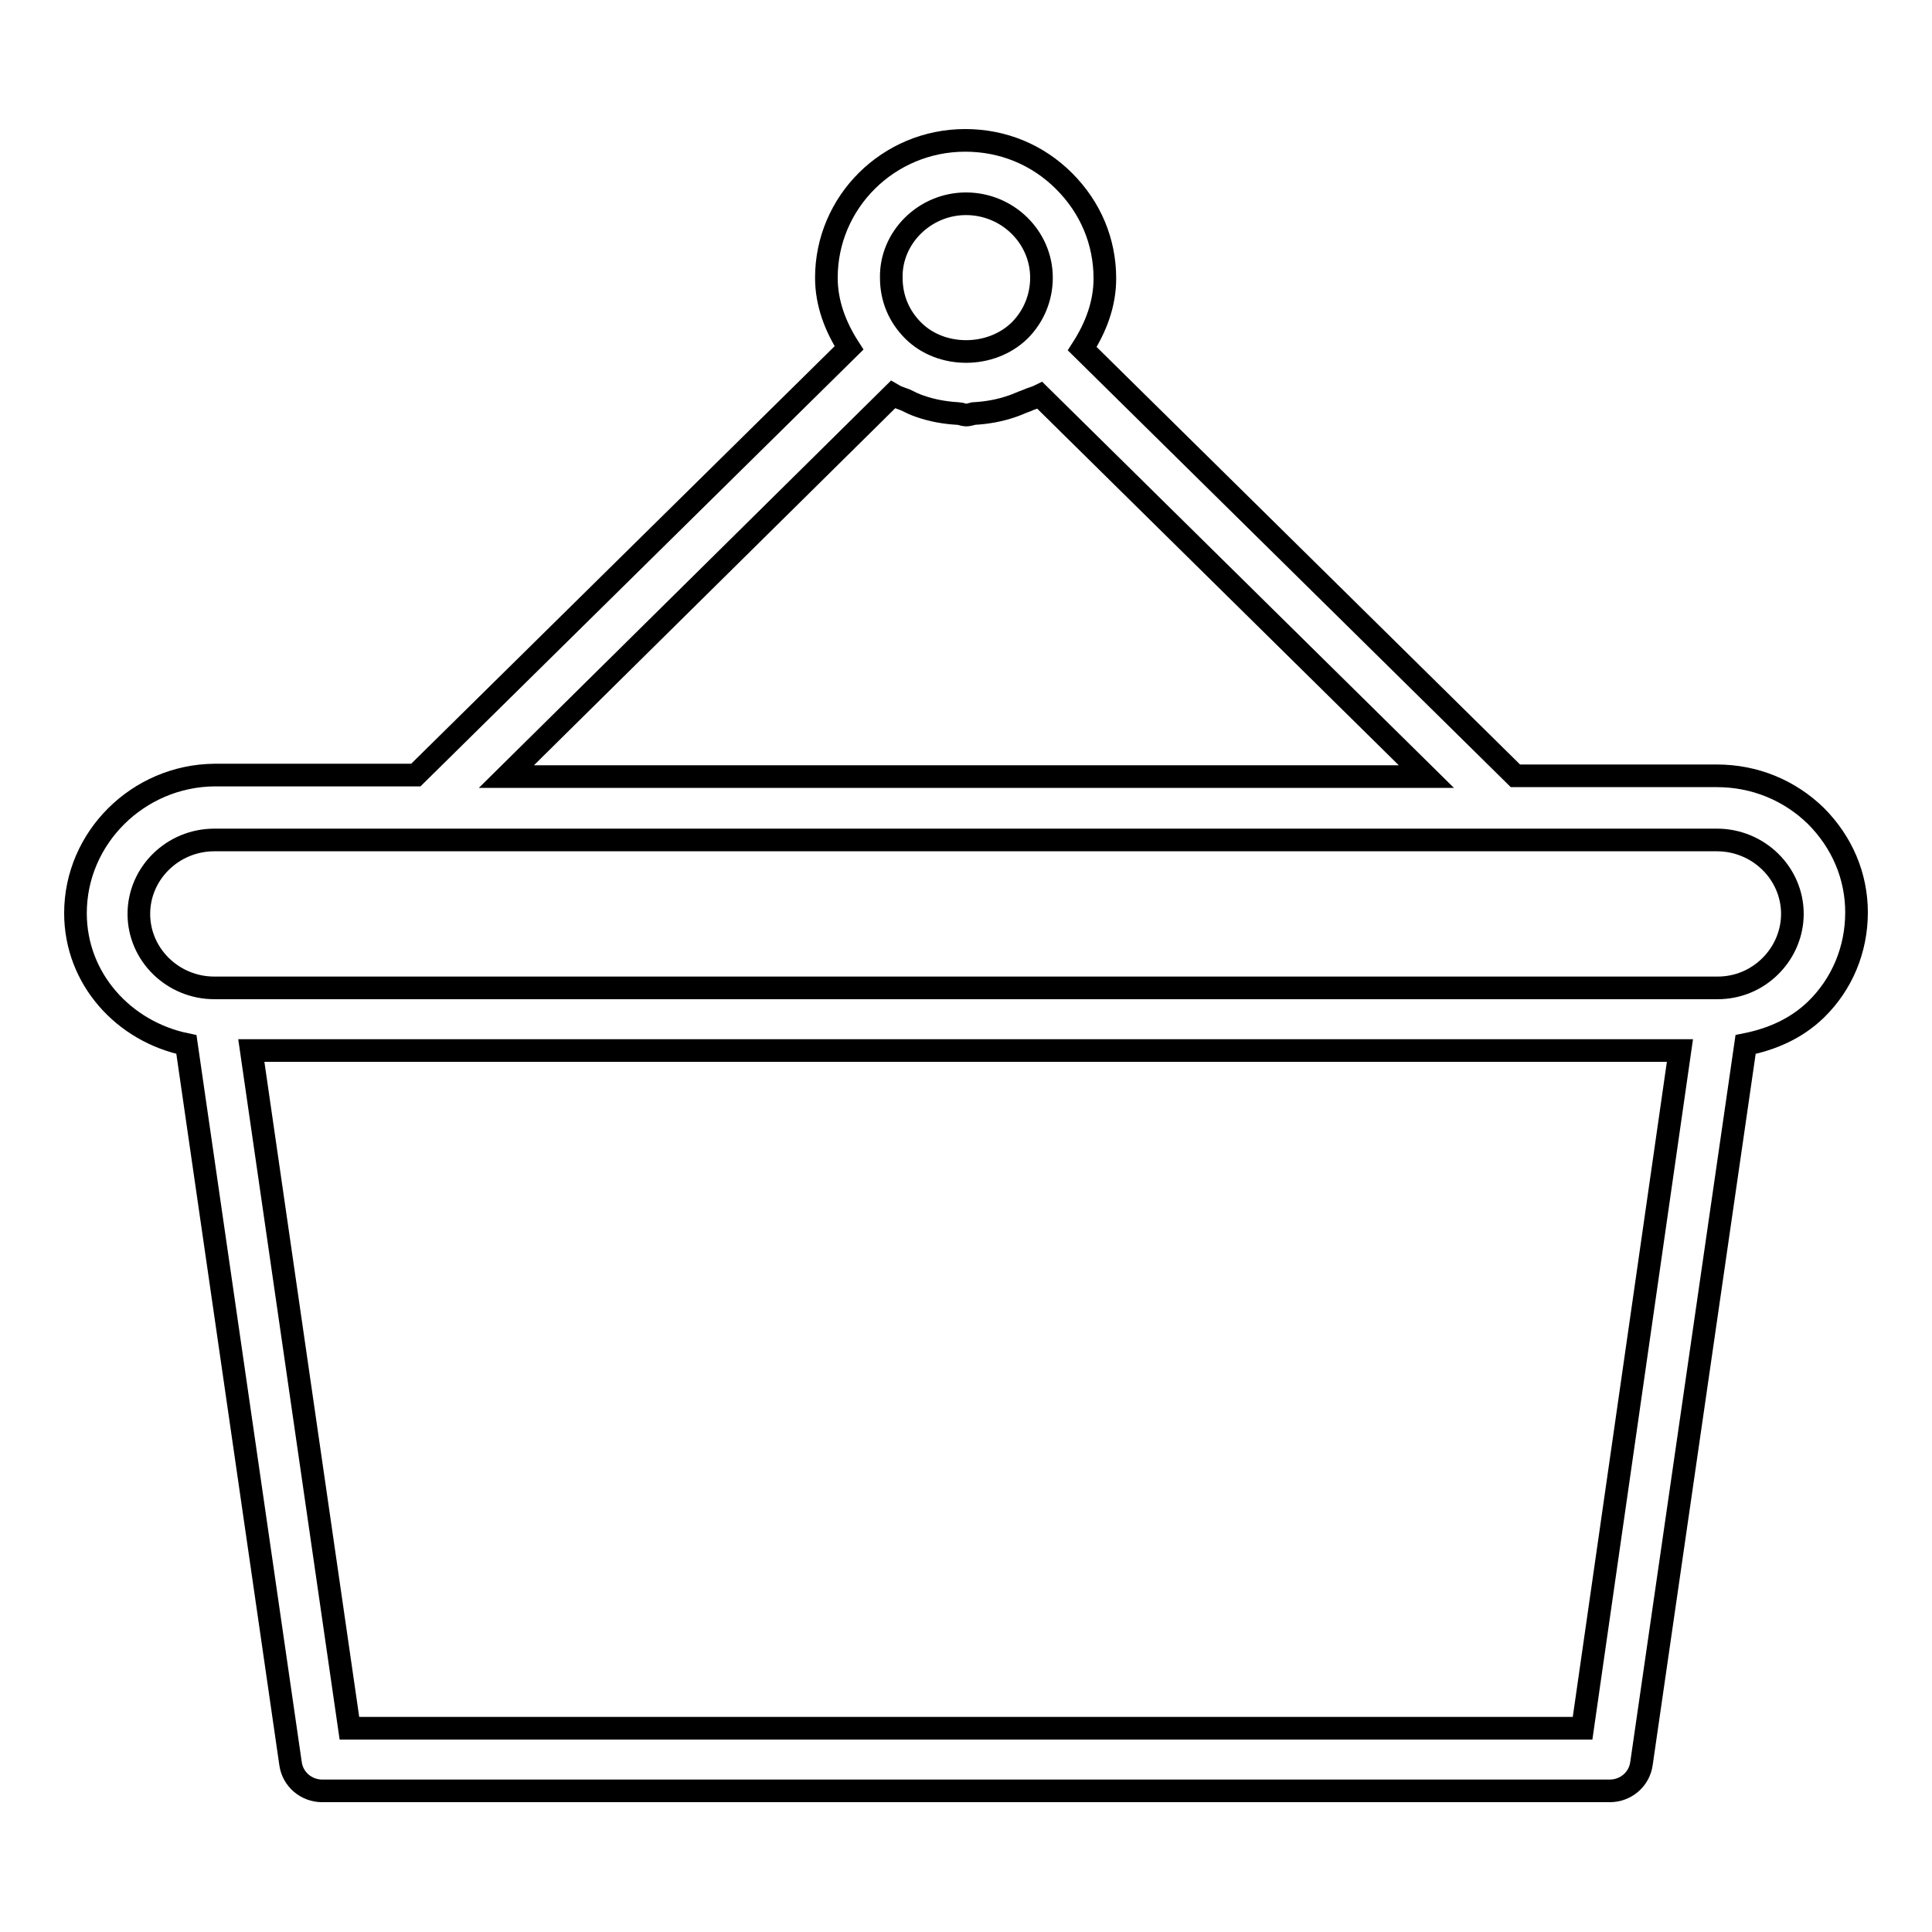 <?xml version="1.0" encoding="utf-8"?>
<!-- Svg Vector Icons : http://www.onlinewebfonts.com/icon -->
<!DOCTYPE svg PUBLIC "-//W3C//DTD SVG 1.1//EN" "http://www.w3.org/Graphics/SVG/1.1/DTD/svg11.dtd">
<svg version="1.1" xmlns="http://www.w3.org/2000/svg" xmlns:xlink="http://www.w3.org/1999/xlink" x="0px" y="0px" viewBox="0 0 256 256" enable-background="new 0 0 256 256" xml:space="preserve">
<g><g><path stroke-width="3" fill-opacity="0" stroke="#000000"  d="M240.6,108.1c-3.5-3.4-8.1-5.3-13.1-5.3h-26.7l-57.4-56.6c1.8-2.8,3-5.9,3-9.3c0-4.9-1.9-9.4-5.4-12.9c-3.5-3.5-8.1-5.4-13.1-5.4c-10.2,0-18.4,8.2-18.4,18.2c0,3.4,1.2,6.5,3,9.3l-57.4,56.6H28.4C18.3,102.8,10,111,10,121c0,8.7,6.4,15.7,14.7,17.4l13.8,95.3c0.3,2.1,2.1,3.6,4.2,3.6h170.6c2.1,0,3.9-1.5,4.2-3.6l13.8-95.3c3.5-0.7,6.7-2.1,9.3-4.6c3.5-3.4,5.4-8,5.4-12.9C246,116.1,244.1,111.6,240.6,108.1L240.6,108.1z M128,27c5.5,0,10,4.4,10,9.8c0,2.6-1,5.1-2.9,7c-3.8,3.7-10.4,3.7-14.1,0c-1.9-1.9-2.9-4.3-2.9-7C118,31.5,122.5,27,128,27L128,27z M118.3,52.3c0.5,0.3,1.2,0.5,1.7,0.7c0.6,0.3,1.2,0.6,1.8,0.8c1.7,0.6,3.4,0.9,5.2,1c0.3,0,0.7,0.2,1,0.2c0.3,0,0.6-0.1,1-0.2c1.8-0.1,3.5-0.4,5.2-1c0.6-0.2,1.2-0.5,1.8-0.7c0.6-0.3,1.2-0.4,1.8-0.7l51.2,50.5H67.1L118.3,52.3L118.3,52.3z M209.7,229H46.3l-13-89.8h189.3L209.7,229L209.7,229z M234.6,128c-1.9,1.9-4.4,2.9-7,2.9H28.4c-5.5,0-10-4.4-10-9.8c0-5.4,4.5-9.8,10-9.8h199.1c5.5,0,10,4.4,10,9.8C237.5,123.6,236.5,126.1,234.6,128L234.6,128z"/></g></g>
</svg>